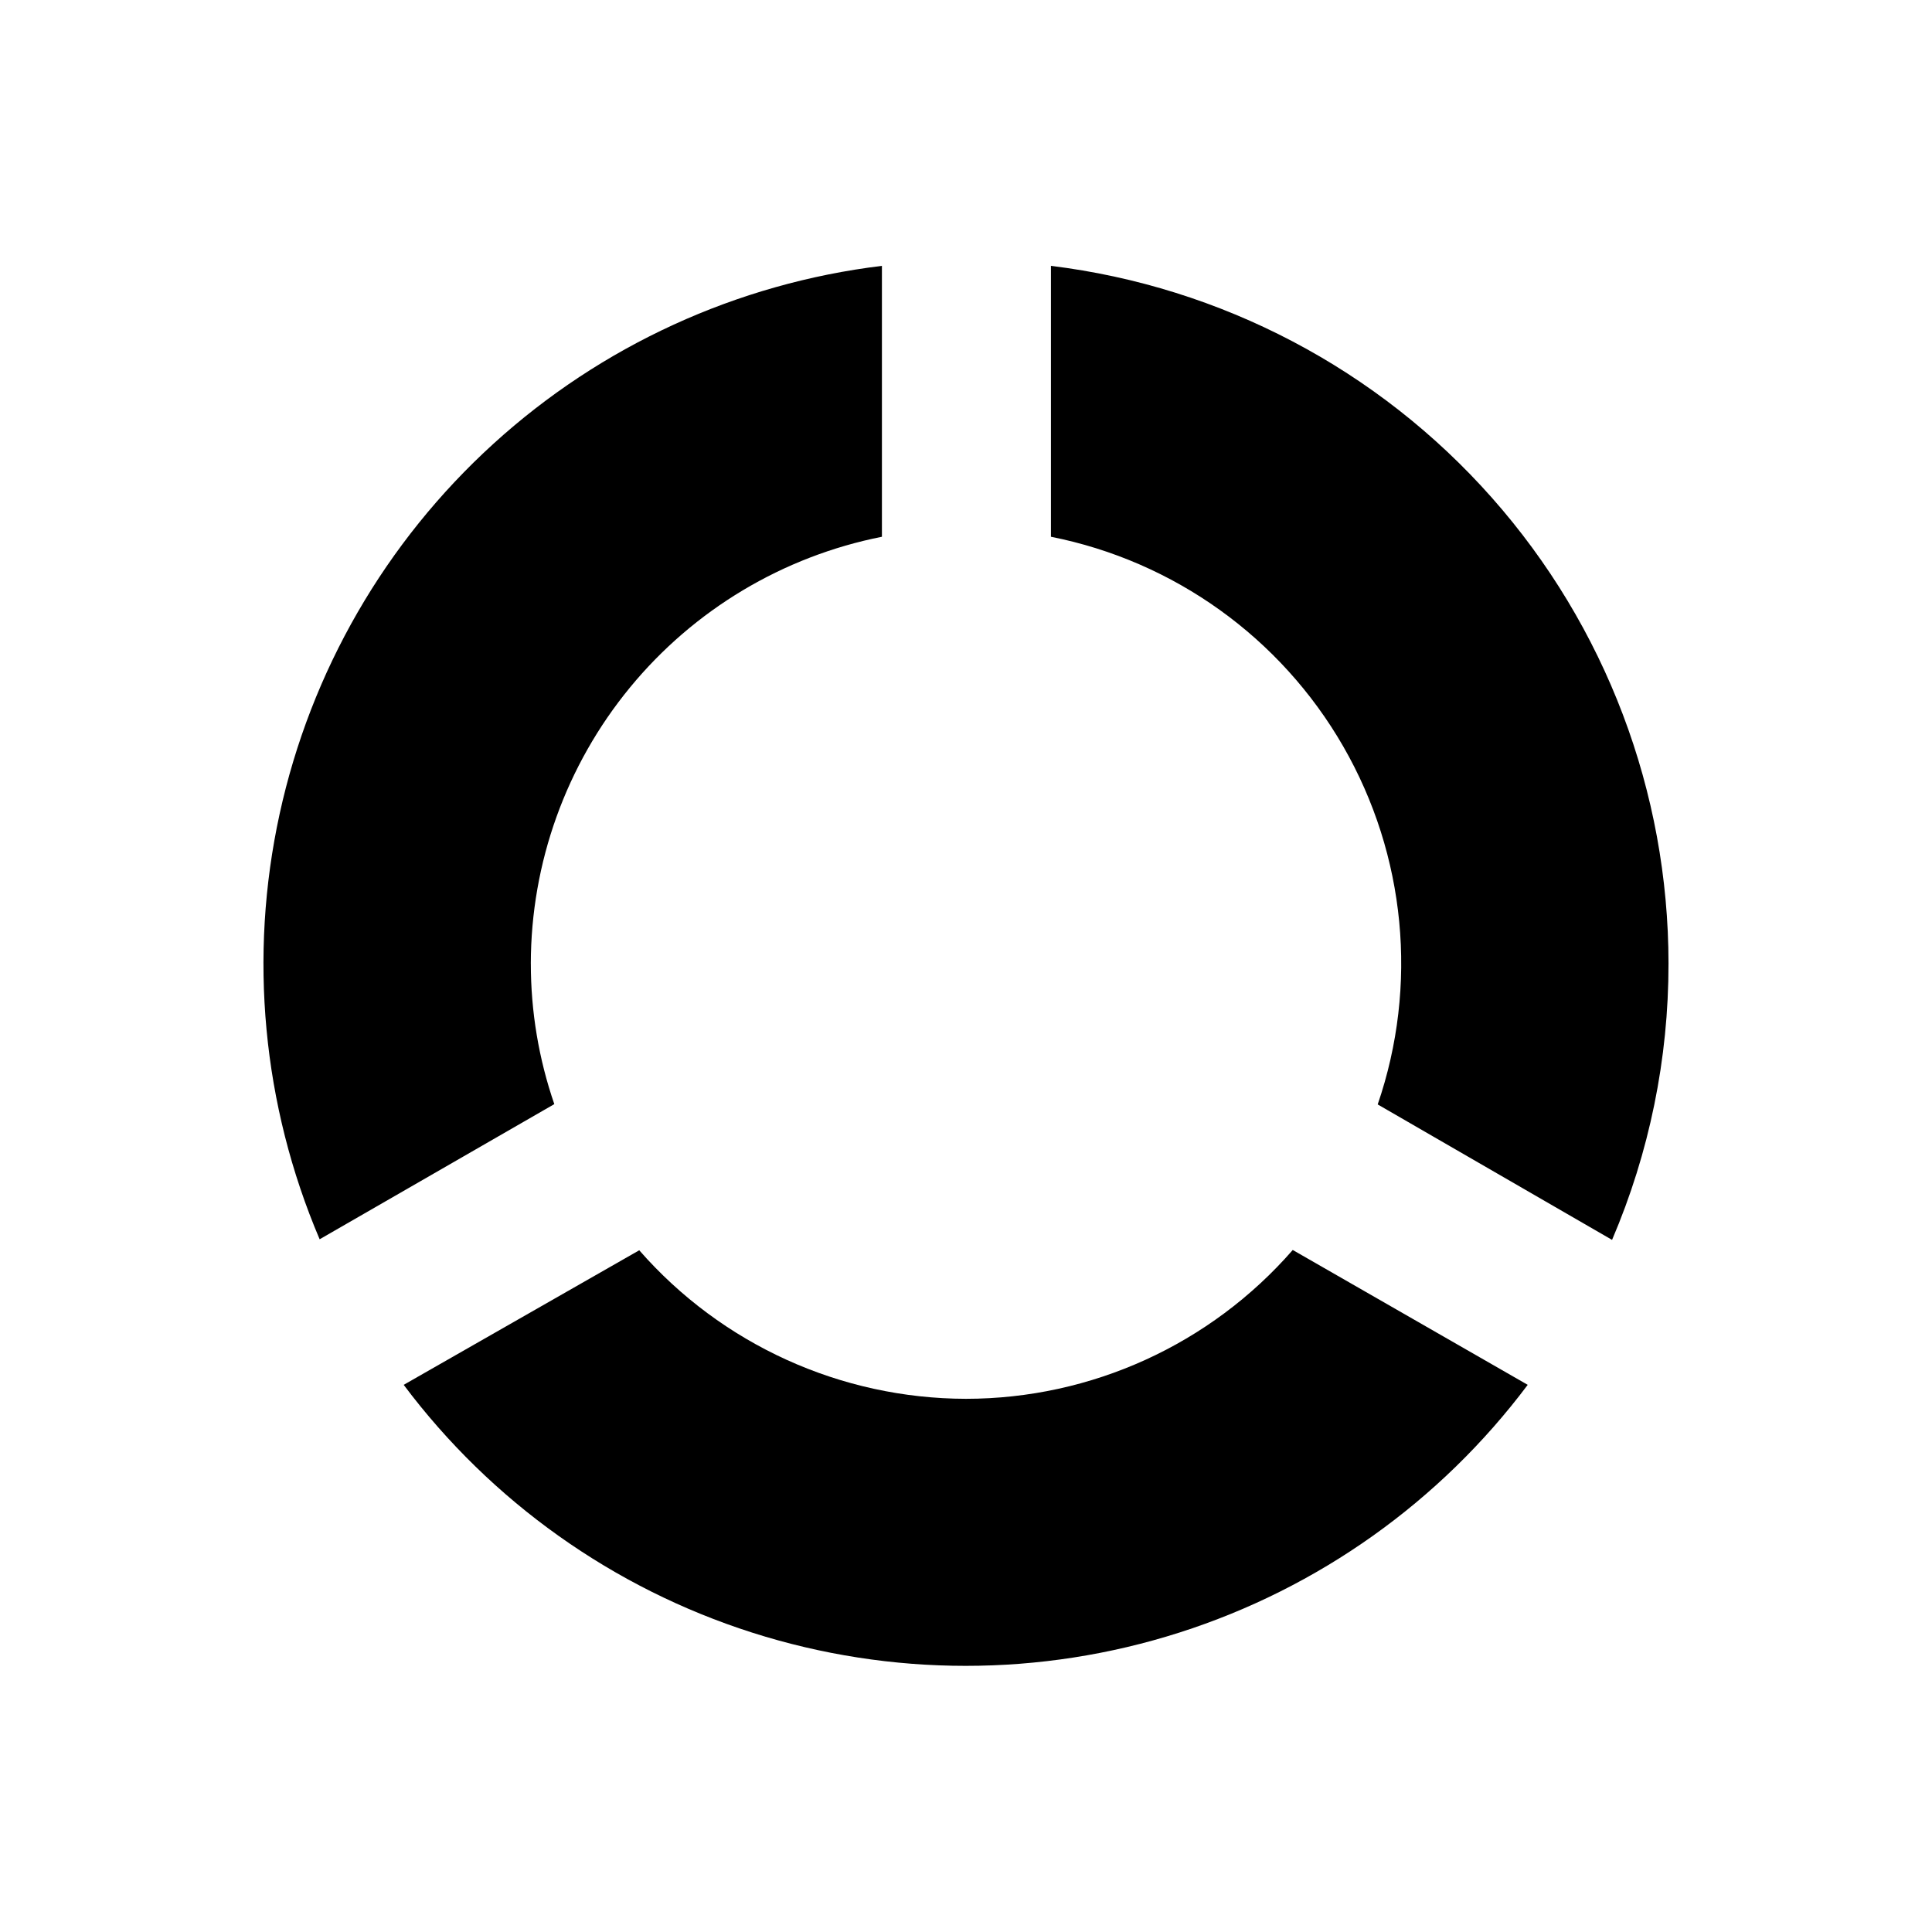 <?xml version="1.0" encoding="UTF-8"?>
<!-- Uploaded to: ICON Repo, www.svgrepo.com, Generator: ICON Repo Mixer Tools -->
<svg fill="#000000" width="800px" height="800px" version="1.1" viewBox="144 144 512 512" xmlns="http://www.w3.org/2000/svg">
 <path d="m586.17 399.37c0.023 25.164-5.062 50.074-14.957 73.211l-62.109-35.895c10.789-31.465 7.461-66.055-9.133-94.883s-44.832-49.082-77.461-55.555v-71.793c45.148 5.535 86.715 27.395 116.86 61.457 30.148 34.059 46.793 77.973 46.801 123.46zm-186.17 115.33c-33.184-0.055-64.738-14.395-86.594-39.363l-62.426 35.66c23.203 30.941 55.465 53.883 92.305 65.648s76.43 11.766 113.27 0c36.84-11.766 69.102-34.707 92.305-65.648l-62.27-35.738c-21.809 25.039-53.387 39.422-86.59 39.441zm-115.33-115.33c0.039-26.703 9.332-52.574 26.297-73.199s40.555-34.73 66.75-39.922v-71.793c-38.383 4.656-74.367 21.133-102.96 47.152-28.602 26.02-48.398 60.289-56.648 98.062-8.25 37.773-4.547 77.18 10.598 112.75l62.188-35.816v-0.004c-4.125-11.977-6.227-24.562-6.219-37.234z"/>
</svg>